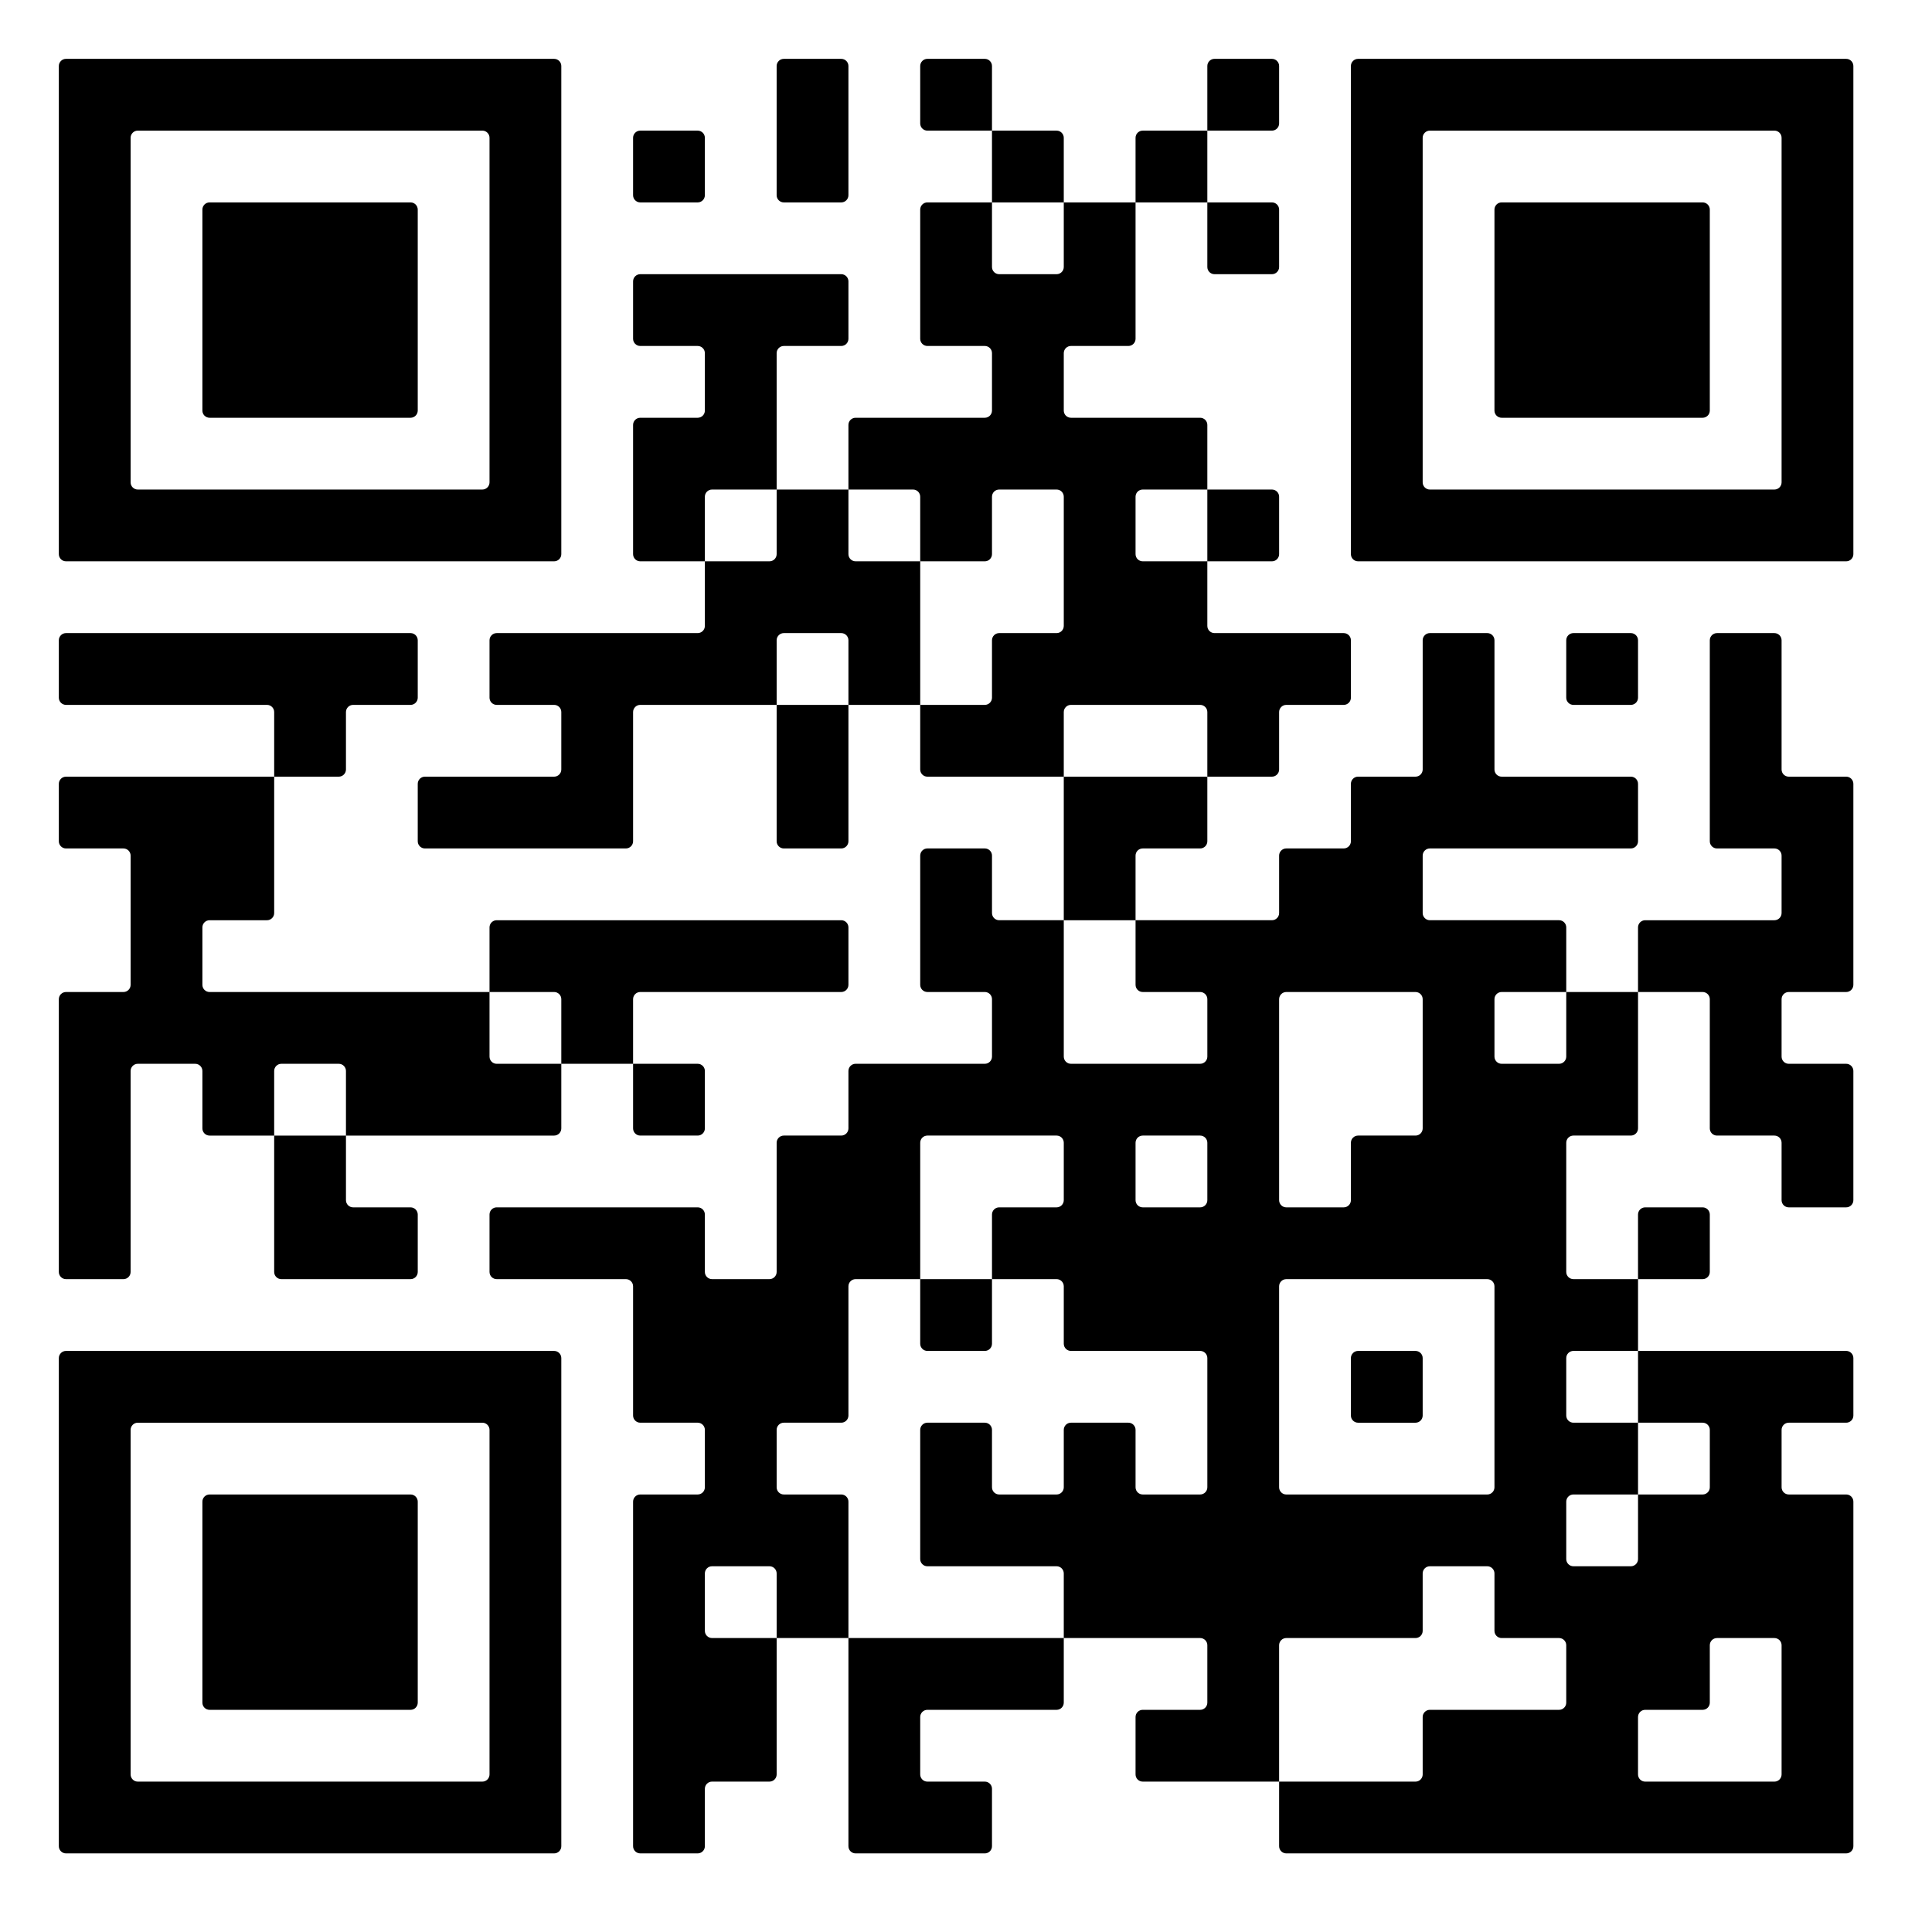 <?xml version="1.0" encoding="UTF-8" standalone="no"?><!--Created with Inkscape (http://www.inkscape.org/)--><svg width="540" height="540" viewBox="0 0 142.875 142.875" version="1.1" id="svg1" xmlns="http://www.w3.org/2000/svg" xmlns:svg="http://www.w3.org/2000/svg"><defs id="defs1"/><g id="layer1"><g transform="matrix(0.265,0,0,0.265,264.583,264.583)" id="g6"><g transform="matrix(0.265,0,0,0.265,293.757,288.438)" id="g3"><path d="m -2931.996,-2904.334 h -589.608 c -4.175,0 -7.559,-3.383 -7.559,-7.559 v -68.032 h 143.622 c 4.175,0 7.559,-3.383 7.559,-7.559 v -60.472 c 0,-4.176 3.385,-7.559 7.559,-7.559 h 136.063 c 4.175,0 7.559,-3.383 7.559,-7.559 v -60.473 c 0,-4.176 -3.385,-7.559 -7.559,-7.559 h -60.473 c -4.175,0 -7.559,-3.383 -7.559,-7.559 v -60.473 c 0,-4.176 -3.385,-7.559 -7.559,-7.559 h -60.473 c -4.175,0 -7.559,3.383 -7.559,7.559 v 60.473 c 0,4.176 -3.385,7.559 -7.559,7.559 h -136.063 c -4.175,0 -7.559,3.383 -7.559,7.559 v 143.622 h -143.622 c -4.175,0 -7.559,-3.383 -7.559,-7.559 v -60.472 c 0,-4.176 3.385,-7.559 7.559,-7.559 h 60.473 c 4.175,0 7.559,-3.383 7.559,-7.559 v -60.473 c 0,-4.176 -3.385,-7.559 -7.559,-7.559 h -143.622 v -68.032 c 0,-4.176 -3.385,-7.559 -7.559,-7.559 h -136.063 c -4.175,0 -7.559,-3.385 -7.559,-7.559 v -136.063 c 0,-4.175 3.385,-7.559 7.559,-7.559 h 60.473 c 4.175,0 7.559,3.385 7.559,7.559 v 60.473 c 0,4.175 3.385,7.559 7.559,7.559 h 60.472 c 4.175,0 7.559,-3.385 7.559,-7.559 v -60.473 c 0,-4.175 3.385,-7.559 7.559,-7.559 h 60.473 c 4.175,0 7.559,3.385 7.559,7.559 v 60.473 c 0,4.175 3.385,7.559 7.559,7.559 h 60.473 c 4.175,0 7.559,-3.385 7.559,-7.559 v -136.063 c 0,-4.175 -3.385,-7.559 -7.559,-7.559 h -136.063 c -4.175,0 -7.559,-3.385 -7.559,-7.559 v -60.473 c 0,-4.175 -3.385,-7.559 -7.559,-7.559 h -68.032 v -68.032 c 0,-4.175 3.385,-7.559 7.559,-7.559 h 60.472 c 4.175,0 7.559,-3.385 7.559,-7.559 v -60.473 c 0,-4.175 -3.385,-7.559 -7.559,-7.559 h -136.063 c -4.175,0 -7.559,3.385 -7.559,7.559 v 143.622 h -68.032 c -4.175,0 -7.559,3.385 -7.559,7.559 v 136.063 c 0,4.175 -3.385,7.559 -7.559,7.559 h -60.473 c -4.175,0 -7.559,3.385 -7.559,7.559 v 60.473 c 0,4.175 3.385,7.559 7.559,7.559 h 60.473 c 4.175,0 7.559,3.385 7.559,7.559 v 143.622 h -75.591 v -68.032 c 0,-4.176 -3.385,-7.559 -7.559,-7.559 h -60.473 c -4.175,0 -7.559,3.383 -7.559,7.559 v 60.473 c 0,4.176 3.385,7.559 7.559,7.559 h 68.032 v 143.622 c 0,4.176 -3.385,7.559 -7.559,7.559 h -60.473 c -4.175,0 -7.559,3.383 -7.559,7.559 v 60.473 c 0,4.176 -3.385,7.559 -7.559,7.559 h -60.472 c -4.175,0 -7.559,-3.383 -7.559,-7.559 v -362.836 c 0,-4.175 3.385,-7.559 7.559,-7.559 h 60.472 c 4.175,0 7.559,-3.385 7.559,-7.559 v -60.473 c 0,-4.175 -3.385,-7.559 -7.559,-7.559 h -60.472 c -4.175,0 -7.559,-3.385 -7.559,-7.559 v -136.063 c 0,-4.175 -3.385,-7.559 -7.559,-7.559 h -136.063 c -4.175,0 -7.559,-3.385 -7.559,-7.559 v -60.473 c 0,-4.175 3.385,-7.559 7.559,-7.559 h 211.654 c 4.175,0 7.559,3.385 7.559,7.559 v 60.473 c 0,4.175 3.385,7.559 7.559,7.559 h 60.473 c 4.175,0 7.559,-3.385 7.559,-7.559 v -136.063 c 0,-4.175 3.385,-7.559 7.559,-7.559 h 60.473 c 4.175,0 7.559,-3.385 7.559,-7.559 v -60.473 c 0,-4.175 3.385,-7.559 7.559,-7.559 h 136.063 c 4.175,0 7.559,-3.385 7.559,-7.559 v -60.472 c 0,-4.175 -3.385,-7.559 -7.559,-7.559 h -60.473 c -4.175,0 -7.559,-3.385 -7.559,-7.559 v -136.063 c 0,-4.175 3.385,-7.559 7.559,-7.559 h 60.473 c 4.175,0 7.559,3.385 7.559,7.559 v 60.473 c 0,4.175 3.385,7.559 7.559,7.559 h 68.032 v 143.622 c 0,4.175 3.385,7.559 7.559,7.559 h 136.063 c 4.175,0 7.559,-3.385 7.559,-7.559 v -60.472 c 0,-4.175 -3.385,-7.559 -7.559,-7.559 h -60.473 c -4.175,0 -7.559,-3.385 -7.559,-7.559 v -68.032 h 143.622 c 4.175,0 7.559,-3.385 7.559,-7.559 v -60.473 c 0,-4.175 3.385,-7.559 7.559,-7.559 h 60.473 c 4.175,0 7.559,-3.385 7.559,-7.559 v -60.473 c 0,-4.175 3.385,-7.559 7.559,-7.559 h 60.472 c 4.175,0 7.559,-3.385 7.559,-7.559 v -136.063 c 0,-4.175 3.385,-7.559 7.559,-7.559 h 60.473 c 4.175,0 7.559,3.385 7.559,7.559 v 136.063 c 0,4.175 3.385,7.559 7.559,7.559 h 136.063 c 4.176,0 7.559,3.385 7.559,7.559 v 60.473 c 0,4.175 -3.383,7.559 -7.559,7.559 h -211.654 c -4.175,0 -7.559,3.385 -7.559,7.559 v 60.473 c 0,4.175 3.385,7.559 7.559,7.559 h 136.063 c 4.175,0 7.559,3.385 7.559,7.559 v 68.032 h -68.032 c -4.175,0 -7.559,3.385 -7.559,7.559 v 60.472 c 0,4.175 3.385,7.559 7.559,7.559 h 60.473 c 4.175,0 7.559,-3.385 7.559,-7.559 v -68.032 h 75.591 v 143.622 c 0,4.175 -3.383,7.559 -7.559,7.559 h -60.473 c -4.176,0 -7.559,3.385 -7.559,7.559 v 136.063 c 0,4.175 3.383,7.559 7.559,7.559 h 68.032 v 75.591 h -68.032 c -4.176,0 -7.559,3.385 -7.559,7.559 v 60.472 c 0,4.175 3.383,7.559 7.559,7.559 h 68.032 v 75.591 h -68.032 c -4.176,0 -7.559,3.385 -7.559,7.559 v 60.473 c 0,4.175 3.383,7.559 7.559,7.559 h 60.473 c 4.176,0 7.559,-3.385 7.559,-7.559 v -68.032 h 68.032 c 4.176,0 7.559,-3.385 7.559,-7.559 v -60.473 c 0,-4.175 -3.383,-7.559 -7.559,-7.559 h -68.032 v -75.591 h 219.213 c 4.176,0 7.559,3.385 7.559,7.559 v 60.472 c 0,4.175 -3.383,7.559 -7.559,7.559 h -60.473 c -4.176,0 -7.559,3.385 -7.559,7.559 v 60.473 c 0,4.175 3.383,7.559 7.559,7.559 h 60.473 c 4.176,0 7.559,3.385 7.559,7.559 v 362.836 c 0,4.176 -3.383,7.559 -7.559,7.559 z m -907.089,0 h -136.063 c -4.175,0 -7.559,-3.383 -7.559,-7.559 v -219.213 h 226.772 v 68.032 c 0,4.176 -3.385,7.559 -7.559,7.559 h -136.063 c -4.175,0 -7.559,3.383 -7.559,7.559 v 60.472 c 0,4.176 3.385,7.559 7.559,7.559 h 60.473 c 4.175,0 7.559,3.383 7.559,7.559 v 60.473 c 0,4.176 -3.385,7.559 -7.559,7.559 z m -453.544,0 h -514.017 c -4.175,0 -7.559,-3.383 -7.559,-7.559 v -514.017 c 0,-4.175 3.385,-7.559 7.559,-7.559 h 514.017 c 4.175,0 7.559,3.385 7.559,7.559 v 514.017 c 0,4.176 -3.385,7.559 -7.559,7.559 z m 1292.602,-83.15 v -136.063 c 0,-4.176 -3.383,-7.559 -7.559,-7.559 h -60.472 c -4.176,0 -7.559,3.383 -7.559,7.559 v 60.473 c 0,4.176 -3.383,7.559 -7.559,7.559 h -60.473 c -4.176,0 -7.559,3.383 -7.559,7.559 v 60.472 c 0,4.176 3.383,7.559 7.559,7.559 h 136.063 c 4.176,0 7.559,-3.383 7.559,-7.559 z m -1360.633,0 v -362.836 c 0,-4.175 -3.385,-7.559 -7.559,-7.559 h -362.836 c -4.175,0 -7.559,3.385 -7.559,7.559 v 362.836 c 0,4.176 3.385,7.559 7.559,7.559 h 362.836 c 4.175,0 7.559,-3.383 7.559,-7.559 z m -83.15,-68.032 h -211.654 c -4.175,0 -7.559,-3.383 -7.559,-7.559 v -211.654 c 0,-4.175 3.385,-7.559 7.559,-7.559 h 211.654 c 4.175,0 7.559,3.385 7.559,7.559 v 211.654 c 0,4.176 -3.385,7.559 -7.559,7.559 z m 1141.42,-234.331 v -211.654 c 0,-4.175 -3.385,-7.559 -7.559,-7.559 h -211.654 c -4.175,0 -7.559,3.385 -7.559,7.559 v 211.654 c 0,4.175 3.385,7.559 7.559,7.559 h 211.654 c 4.175,0 7.559,-3.385 7.559,-7.559 z m -83.15,-68.032 h -60.472 c -4.175,0 -7.559,-3.385 -7.559,-7.559 v -60.472 c 0,-4.175 3.385,-7.559 7.559,-7.559 h 60.472 c 4.175,0 7.559,3.385 7.559,7.559 v 60.472 c 0,4.175 -3.385,7.559 -7.559,7.559 z m -453.544,-75.591 h -60.473 c -4.175,0 -7.559,-3.385 -7.559,-7.559 v -68.032 h 75.591 v 68.032 c 0,4.175 -3.385,7.559 -7.559,7.559 z m 755.907,-75.591 h -68.032 v -68.032 c 0,-4.175 3.383,-7.559 7.559,-7.559 h 60.473 c 4.176,0 7.559,3.385 7.559,7.559 v 60.473 c 0,4.175 -3.383,7.559 -7.559,7.559 z m -1360.633,0 h -136.063 c -4.175,0 -7.559,-3.385 -7.559,-7.559 v -143.622 h 75.591 v 68.032 c 0,4.175 3.385,7.559 7.559,7.559 h 60.473 c 4.175,0 7.559,3.385 7.559,7.559 v 60.473 c 0,4.175 -3.385,7.559 -7.559,7.559 z m -302.363,0 h -60.473 c -4.175,0 -7.559,-3.385 -7.559,-7.559 v -287.245 c 0,-4.175 3.385,-7.559 7.559,-7.559 h 60.473 c 4.175,0 7.559,-3.385 7.559,-7.559 v -136.063 c 0,-4.175 -3.385,-7.559 -7.559,-7.559 h -60.473 c -4.175,0 -7.559,-3.385 -7.559,-7.559 v -60.473 c 0,-4.175 3.385,-7.559 7.559,-7.559 h 219.213 v 143.622 c 0,4.175 -3.385,7.559 -7.559,7.559 h -60.473 c -4.175,0 -7.559,3.385 -7.559,7.559 v 60.473 c 0,4.175 3.385,7.559 7.559,7.559 h 294.804 v 68.032 c 0,4.175 3.385,7.559 7.559,7.559 h 68.032 v 68.032 c 0,4.175 -3.385,7.559 -7.559,7.559 h -219.213 v -68.032 c 0,-4.175 -3.385,-7.559 -7.559,-7.559 h -60.472 c -4.175,0 -7.559,3.385 -7.559,7.559 v 68.032 h -68.032 c -4.175,0 -7.559,-3.385 -7.559,-7.559 v -60.473 c 0,-4.175 -3.385,-7.559 -7.559,-7.559 h -60.473 c -4.175,0 -7.559,3.385 -7.559,7.559 v 211.654 c 0,4.175 -3.385,7.559 -7.559,7.559 z m 1814.178,-75.591 h -60.473 c -4.176,0 -7.559,-3.385 -7.559,-7.559 v -60.473 c 0,-4.175 -3.383,-7.559 -7.559,-7.559 h -60.472 c -4.176,0 -7.559,-3.385 -7.559,-7.559 v -136.063 c 0,-4.175 -3.383,-7.559 -7.559,-7.559 h -68.032 v -68.032 c 0,-4.175 3.383,-7.559 7.559,-7.559 h 136.063 c 4.176,0 7.559,-3.385 7.559,-7.559 v -60.473 c 0,-4.175 -3.383,-7.559 -7.559,-7.559 h -60.472 c -4.176,0 -7.559,-3.385 -7.559,-7.559 v -211.654 c 0,-4.175 3.383,-7.559 7.559,-7.559 h 60.472 c 4.176,0 7.559,3.385 7.559,7.559 v 136.063 c 0,4.175 3.383,7.559 7.559,7.559 h 60.473 c 4.176,0 7.559,3.385 7.559,7.559 v 211.654 c 0,4.175 -3.383,7.559 -7.559,7.559 h -60.473 c -4.176,0 -7.559,3.385 -7.559,7.559 v 60.472 c 0,4.175 3.383,7.559 7.559,7.559 h 60.473 c 4.176,0 7.559,3.385 7.559,7.559 v 136.063 c 0,4.175 -3.383,7.559 -7.559,7.559 z m -521.576,-7.559 v -60.473 c 0,-4.175 3.385,-7.559 7.559,-7.559 h 60.472 c 4.175,0 7.559,-3.385 7.559,-7.559 v -136.063 c 0,-4.175 -3.385,-7.559 -7.559,-7.559 h -136.063 c -4.175,0 -7.559,3.385 -7.559,7.559 v 211.654 c 0,4.175 3.385,7.559 7.559,7.559 h 60.473 c 4.175,0 7.559,-3.385 7.559,-7.559 z m -151.181,0 v -60.473 c 0,-4.175 -3.385,-7.559 -7.559,-7.559 h -60.473 c -4.175,0 -7.559,3.385 -7.559,7.559 v 60.473 c 0,4.175 3.385,7.559 7.559,7.559 h 60.473 c 4.175,0 7.559,-3.385 7.559,-7.559 z m -536.694,-68.032 h -60.472 c -4.175,0 -7.559,-3.385 -7.559,-7.559 v -68.032 h 68.032 c 4.175,0 7.559,3.385 7.559,7.559 v 60.473 c 0,4.175 -3.385,7.559 -7.559,7.559 z m -75.591,-75.591 h -68.032 v -68.032 c 0,-4.175 -3.385,-7.559 -7.559,-7.559 h -68.032 v -68.032 c 0,-4.175 3.385,-7.559 7.559,-7.559 h 362.836 c 4.175,0 7.559,3.385 7.559,7.559 v 60.473 c 0,4.175 -3.385,7.559 -7.559,7.559 h -211.654 c -4.175,0 -7.559,3.385 -7.559,7.559 v 68.032 z m 529.135,-151.181 h -68.032 v -151.181 h 151.181 v 68.032 c 0,4.175 -3.385,7.559 -7.559,7.559 h -60.473 c -4.175,0 -7.559,3.385 -7.559,7.559 v 68.032 z m -302.363,-75.591 h -60.473 c -4.175,0 -7.559,-3.385 -7.559,-7.559 v -143.622 h 75.591 v 143.622 c 0,4.175 -3.385,7.559 -7.559,7.559 z m -226.772,0 h -211.654 c -4.175,0 -7.559,-3.385 -7.559,-7.559 v -60.473 c 0,-4.175 3.385,-7.559 7.559,-7.559 h 136.063 c 4.175,0 7.559,-3.385 7.559,-7.559 v -60.473 c 0,-4.175 -3.385,-7.559 -7.559,-7.559 h -60.473 c -4.175,0 -7.559,-3.385 -7.559,-7.559 v -60.472 c 0,-4.175 3.385,-7.559 7.559,-7.559 h 211.654 c 4.175,0 7.559,-3.385 7.559,-7.559 v -68.032 h 68.032 c 4.175,0 7.559,-3.385 7.559,-7.559 v -68.032 h 75.591 v 68.032 c 0,4.175 3.385,7.559 7.559,7.559 h 68.032 v 151.181 h -75.591 v -68.032 c 0,-4.175 -3.385,-7.559 -7.559,-7.559 h -60.473 c -4.175,0 -7.559,3.385 -7.559,7.559 v 68.032 h -143.622 c -4.175,0 -7.559,3.385 -7.559,7.559 v 136.063 c 0,4.175 -3.385,7.559 -7.559,7.559 z m 680.317,-75.591 h -68.032 v -68.032 c 0,-4.175 -3.385,-7.559 -7.559,-7.559 h -136.063 c -4.175,0 -7.559,3.385 -7.559,7.559 v 68.032 h -143.622 c -4.175,0 -7.559,-3.385 -7.559,-7.559 v -68.032 h 68.032 c 4.175,0 7.559,-3.385 7.559,-7.559 v -60.472 c 0,-4.175 3.385,-7.559 7.559,-7.559 h 60.472 c 4.175,0 7.559,-3.385 7.559,-7.559 v -136.063 c 0,-4.175 -3.385,-7.559 -7.559,-7.559 h -60.472 c -4.175,0 -7.559,3.385 -7.559,7.559 v 60.473 c 0,4.175 -3.385,7.559 -7.559,7.559 h -68.032 v -68.032 c 0,-4.175 -3.385,-7.559 -7.559,-7.559 h -68.032 v -68.032 c 0,-4.175 3.385,-7.559 7.559,-7.559 h 136.063 c 4.175,0 7.559,-3.385 7.559,-7.559 v -60.473 c 0,-4.175 -3.385,-7.559 -7.559,-7.559 h -60.473 c -4.175,0 -7.559,-3.385 -7.559,-7.559 v -136.063 c 0,-4.175 3.385,-7.559 7.559,-7.559 h 68.032 v 68.032 c 0,4.175 3.385,7.559 7.559,7.559 h 60.472 c 4.175,0 7.559,-3.385 7.559,-7.559 v -68.032 h 75.591 v 143.622 c 0,4.175 -3.385,7.559 -7.559,7.559 h -60.473 c -4.175,0 -7.559,3.385 -7.559,7.559 v 60.473 c 0,4.175 3.385,7.559 7.559,7.559 h 136.063 c 4.175,0 7.559,3.385 7.559,7.559 v 68.032 h -68.032 c -4.175,0 -7.559,3.385 -7.559,7.559 v 60.473 c 0,4.175 3.385,7.559 7.559,7.559 h 68.032 v 68.032 c 0,4.175 3.385,7.559 7.559,7.559 h 136.063 c 4.175,0 7.559,3.385 7.559,7.559 v 60.472 c 0,4.175 -3.385,7.559 -7.559,7.559 h -60.473 c -4.175,0 -7.559,3.385 -7.559,7.559 v 60.473 c 0,4.175 -3.385,7.559 -7.559,7.559 z m -982.68,0 h -68.032 v -68.032 c 0,-4.175 -3.385,-7.559 -7.559,-7.559 h -211.654 c -4.175,0 -7.559,-3.385 -7.559,-7.559 v -60.472 c 0,-4.175 3.385,-7.559 7.559,-7.559 h 362.836 c 4.175,0 7.559,3.385 7.559,7.559 v 60.472 c 0,4.175 -3.385,7.559 -7.559,7.559 h -60.473 c -4.175,0 -7.559,3.385 -7.559,7.559 v 60.473 c 0,4.175 -3.385,7.559 -7.559,7.559 z m 1360.633,-75.591 h -60.473 c -4.176,0 -7.559,-3.385 -7.559,-7.559 v -60.472 c 0,-4.175 3.383,-7.559 7.559,-7.559 h 60.473 c 4.176,0 7.559,3.385 7.559,7.559 v 60.472 c 0,4.175 -3.383,7.559 -7.559,7.559 z m 226.772,-151.181 h -514.017 c -4.175,0 -7.559,-3.385 -7.559,-7.559 v -514.017 c 0,-4.175 3.385,-7.559 7.559,-7.559 h 514.017 c 4.176,0 7.559,3.385 7.559,7.559 v 514.017 c 0,4.175 -3.383,7.559 -7.559,7.559 z m -604.726,0 h -68.032 v -75.591 h 68.032 c 4.175,0 7.559,3.385 7.559,7.559 v 60.473 c 0,4.175 -3.385,7.559 -7.559,7.559 z m -604.726,0 h -60.472 c -4.175,0 -7.559,-3.385 -7.559,-7.559 v -136.063 c 0,-4.175 3.385,-7.559 7.559,-7.559 h 60.472 c 4.175,0 7.559,-3.385 7.559,-7.559 v -60.473 c 0,-4.175 -3.385,-7.559 -7.559,-7.559 h -60.472 c -4.175,0 -7.559,-3.385 -7.559,-7.559 v -60.472 c 0,-4.175 3.385,-7.559 7.559,-7.559 h 211.654 c 4.175,0 7.559,3.385 7.559,7.559 v 60.472 c 0,4.175 -3.385,7.559 -7.559,7.559 h -60.473 c -4.175,0 -7.559,3.385 -7.559,7.559 v 143.622 h -68.032 c -4.175,0 -7.559,3.385 -7.559,7.559 v 68.032 z m -151.181,0 h -514.017 c -4.175,0 -7.559,-3.385 -7.559,-7.559 v -514.017 c 0,-4.175 3.385,-7.559 7.559,-7.559 h 514.017 c 4.175,0 7.559,3.385 7.559,7.559 v 514.017 c 0,4.175 -3.385,7.559 -7.559,7.559 z m 1292.602,-83.15 v -362.836 c 0,-4.175 -3.383,-7.559 -7.559,-7.559 h -362.836 c -4.175,0 -7.559,3.385 -7.559,7.559 v 362.836 c 0,4.175 3.385,7.559 7.559,7.559 h 362.836 c 4.176,0 7.559,-3.385 7.559,-7.559 z m -1360.633,0 v -362.836 c 0,-4.175 -3.385,-7.559 -7.559,-7.559 h -362.836 c -4.175,0 -7.559,3.385 -7.559,7.559 v 362.836 c 0,4.175 3.385,7.559 7.559,7.559 h 362.836 c 4.175,0 7.559,-3.385 7.559,-7.559 z m 1277.484,-68.032 h -211.654 c -4.175,0 -7.559,-3.385 -7.559,-7.559 v -211.654 c 0,-4.175 3.385,-7.559 7.559,-7.559 h 211.654 c 4.176,0 7.559,3.385 7.559,7.559 v 211.654 c 0,4.175 -3.383,7.559 -7.559,7.559 z m -1360.633,0 h -211.654 c -4.175,0 -7.559,-3.385 -7.559,-7.559 v -211.654 c 0,-4.175 3.385,-7.559 7.559,-7.559 h 211.654 c 4.175,0 7.559,3.385 7.559,7.559 v 211.654 c 0,4.175 -3.385,7.559 -7.559,7.559 z m 907.089,-151.181 h -60.473 c -4.175,0 -7.559,-3.385 -7.559,-7.559 v -68.032 h 68.032 c 4.175,0 7.559,3.385 7.559,7.559 v 60.473 c 0,4.175 -3.385,7.559 -7.559,7.559 z m -75.591,-75.591 h -68.032 v -68.032 c 0,-4.175 3.385,-7.559 7.559,-7.559 h 68.032 v 75.591 z m -151.181,0 h -68.032 v -75.591 h 68.032 c 4.175,0 7.559,3.385 7.559,7.559 v 68.032 z m -226.772,0 h -60.473 c -4.175,0 -7.559,-3.385 -7.559,-7.559 v -136.063 c 0,-4.175 3.385,-7.559 7.559,-7.559 h 60.473 c 4.175,0 7.559,3.385 7.559,7.559 v 136.063 c 0,4.175 -3.385,7.559 -7.559,7.559 z m -151.181,0 h -60.472 c -4.175,0 -7.559,-3.385 -7.559,-7.559 v -60.473 c 0,-4.175 3.385,-7.559 7.559,-7.559 h 60.472 c 4.175,0 7.559,3.385 7.559,7.559 v 60.473 c 0,4.175 -3.385,7.559 -7.559,7.559 z m 604.726,-75.591 h -68.032 v -68.032 c 0,-4.175 3.385,-7.559 7.559,-7.559 h 60.473 c 4.175,0 7.559,3.385 7.559,7.559 v 60.473 c 0,4.175 -3.385,7.559 -7.559,7.559 z m -302.363,0 h -60.473 c -4.175,0 -7.559,-3.385 -7.559,-7.559 v -60.473 c 0,-4.175 3.385,-7.559 7.559,-7.559 h 60.473 c 4.175,0 7.559,3.385 7.559,7.559 v 68.032 z" id="path2" style="fill:#000000;stroke:none;stroke-width:18.898"/></g></g></g></svg>